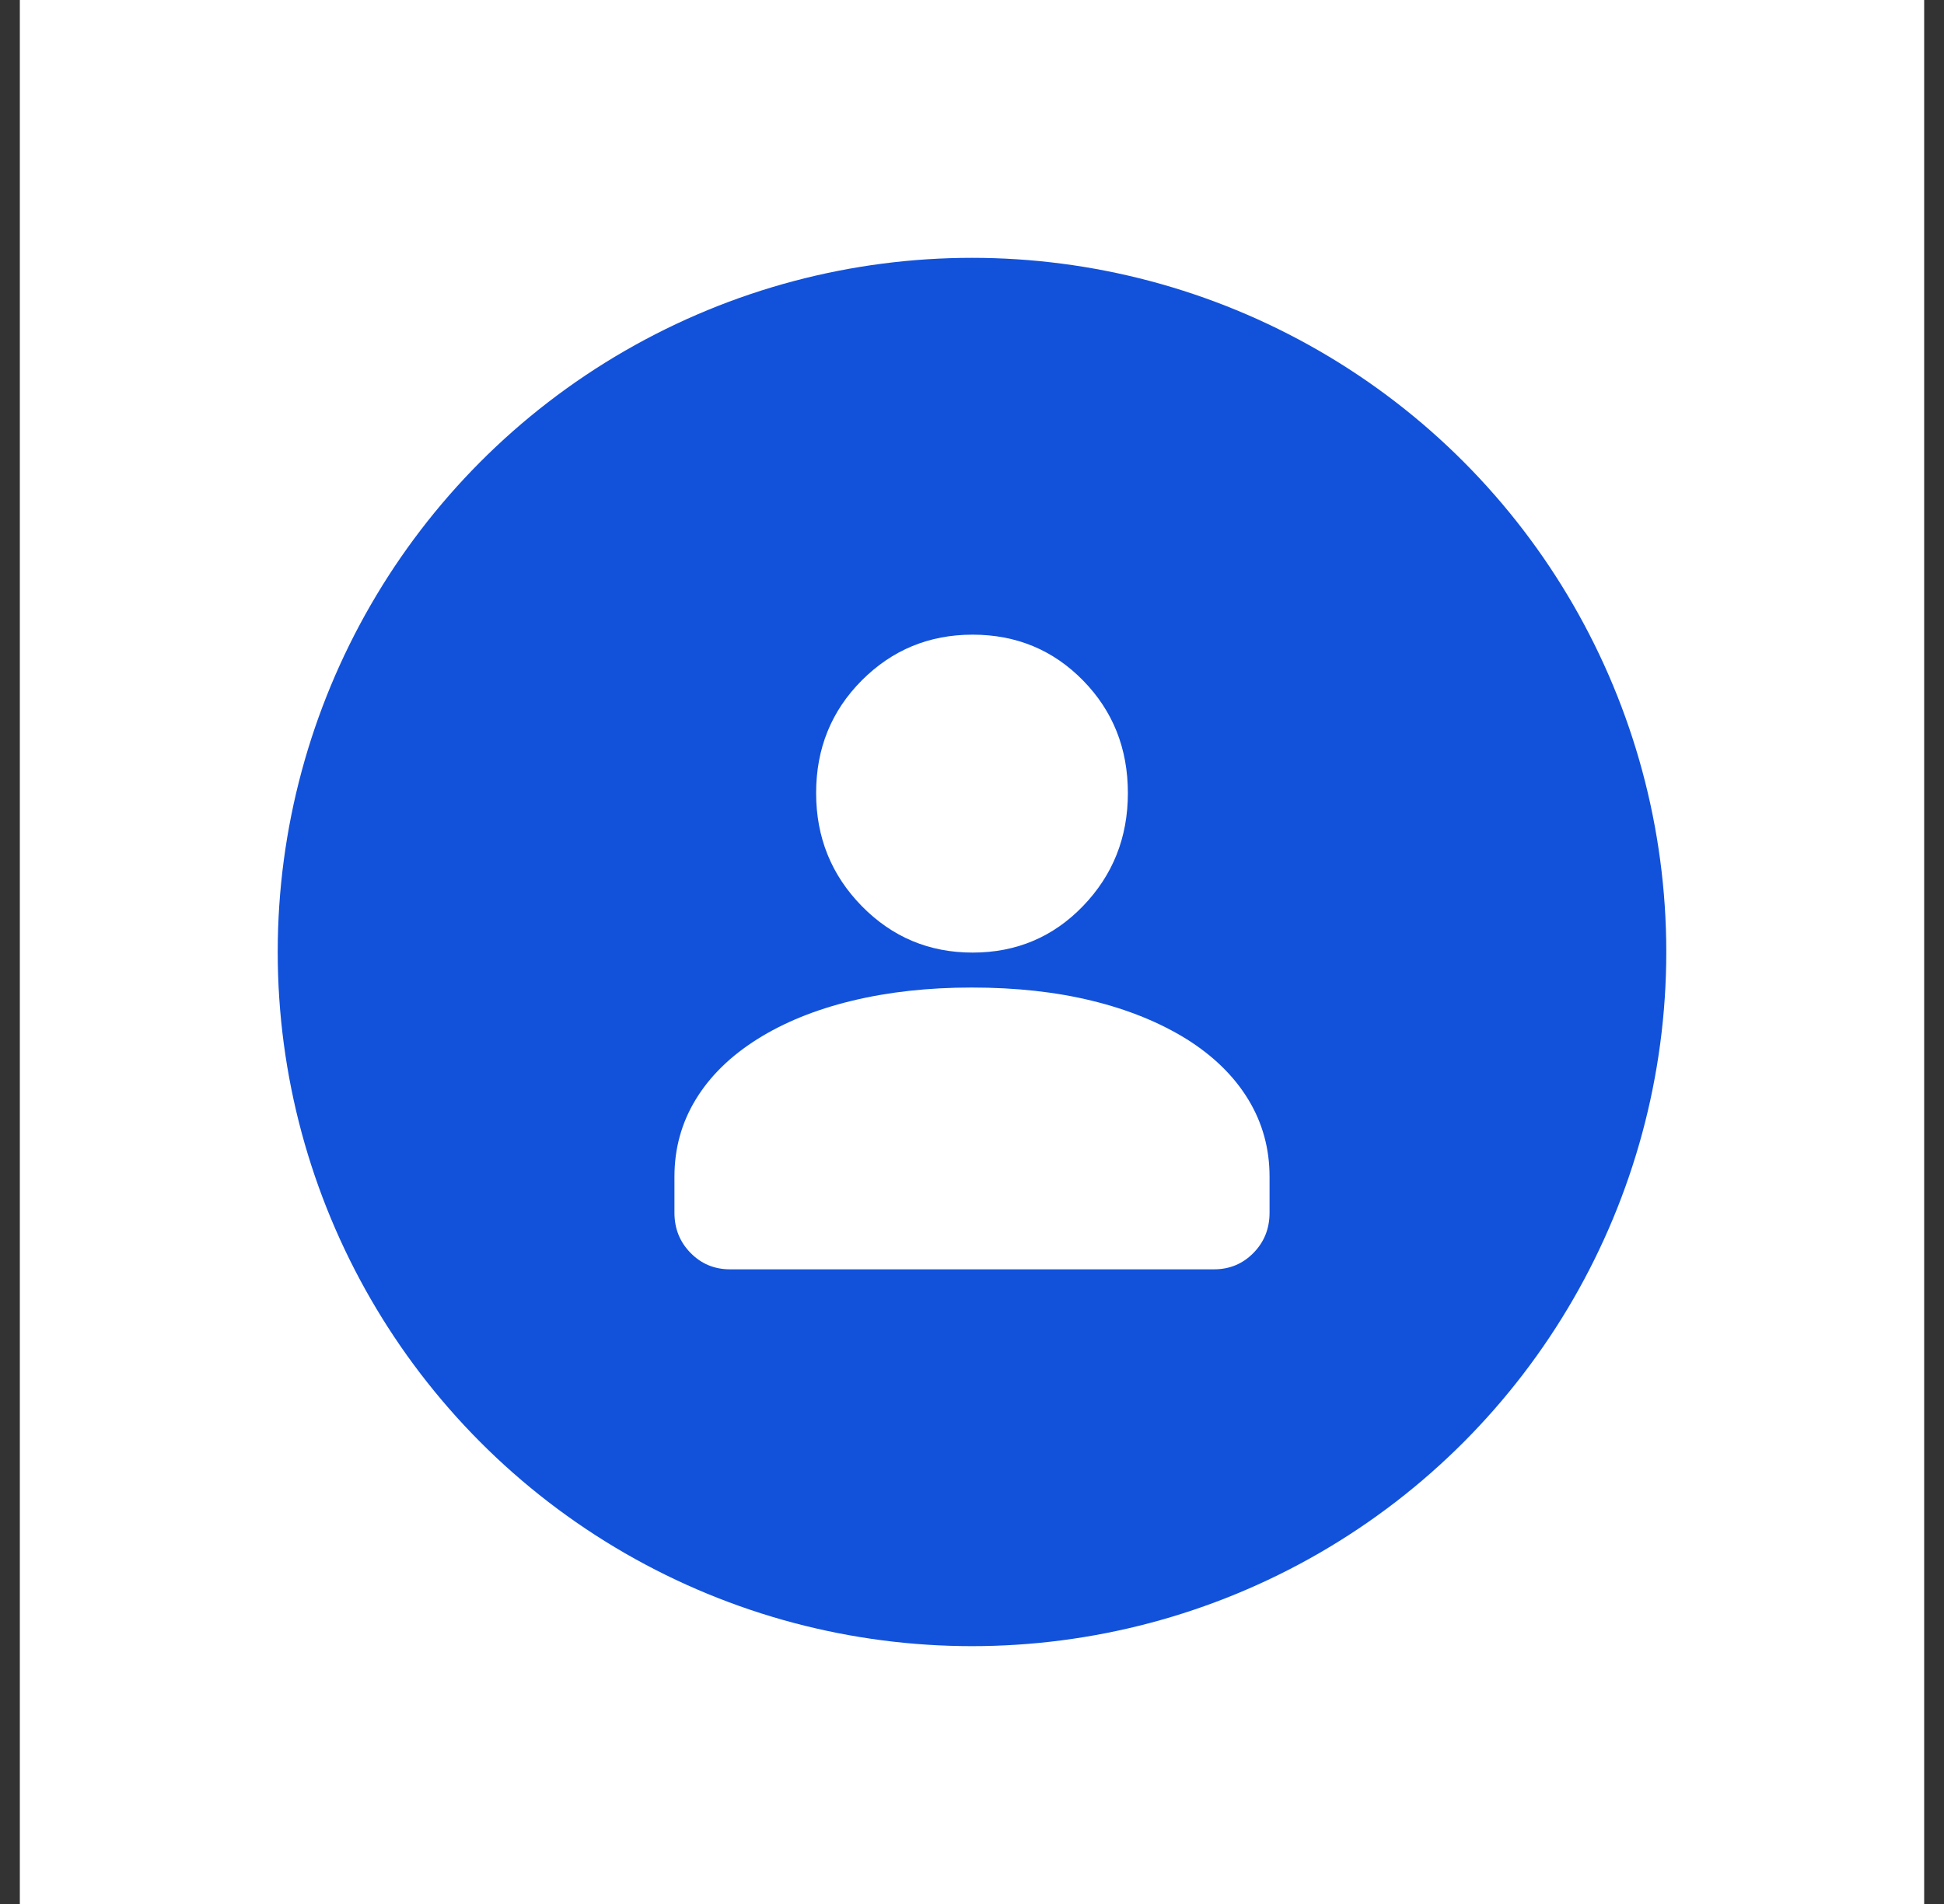 <?xml version="1.0" encoding="UTF-8"?> <svg xmlns="http://www.w3.org/2000/svg" width="49" height="48" viewBox="0 0 49 48" fill="none"><rect x="0" y="0" width="49" height="48" fill="#333333" stroke="none"/><rect width="48" height="48" transform="translate(0.5)" fill="white"></rect><circle cx="24.5" cy="24" r="17.5" fill="#1252DA"></circle><path d="M18.399 32C18.007 32 17.676 31.862 17.406 31.586C17.135 31.311 17 30.973 17 30.573V29.662C17 28.954 17.179 28.306 17.536 27.719C17.893 27.132 18.409 26.626 19.083 26.201C19.758 25.776 20.555 25.452 21.473 25.23C22.392 25.007 23.398 24.896 24.492 24.896C25.607 24.896 26.619 25.007 27.527 25.23C28.436 25.452 29.232 25.776 29.917 26.201C30.591 26.626 31.107 27.132 31.464 27.719C31.821 28.306 32 28.954 32 29.662V30.573C32 30.973 31.865 31.311 31.595 31.586C31.324 31.862 30.993 32 30.601 32H18.399ZM24.515 24.015C23.419 24.015 22.488 23.624 21.721 22.842C20.955 22.06 20.571 21.11 20.571 19.993C20.571 18.869 20.955 17.923 21.721 17.154C22.488 16.385 23.419 16 24.515 16C25.616 16 26.544 16.385 27.298 17.154C28.052 17.923 28.429 18.869 28.429 19.993C28.429 21.11 28.052 22.06 27.298 22.842C26.544 23.624 25.616 24.015 24.515 24.015Z" fill="white"></path></svg> 